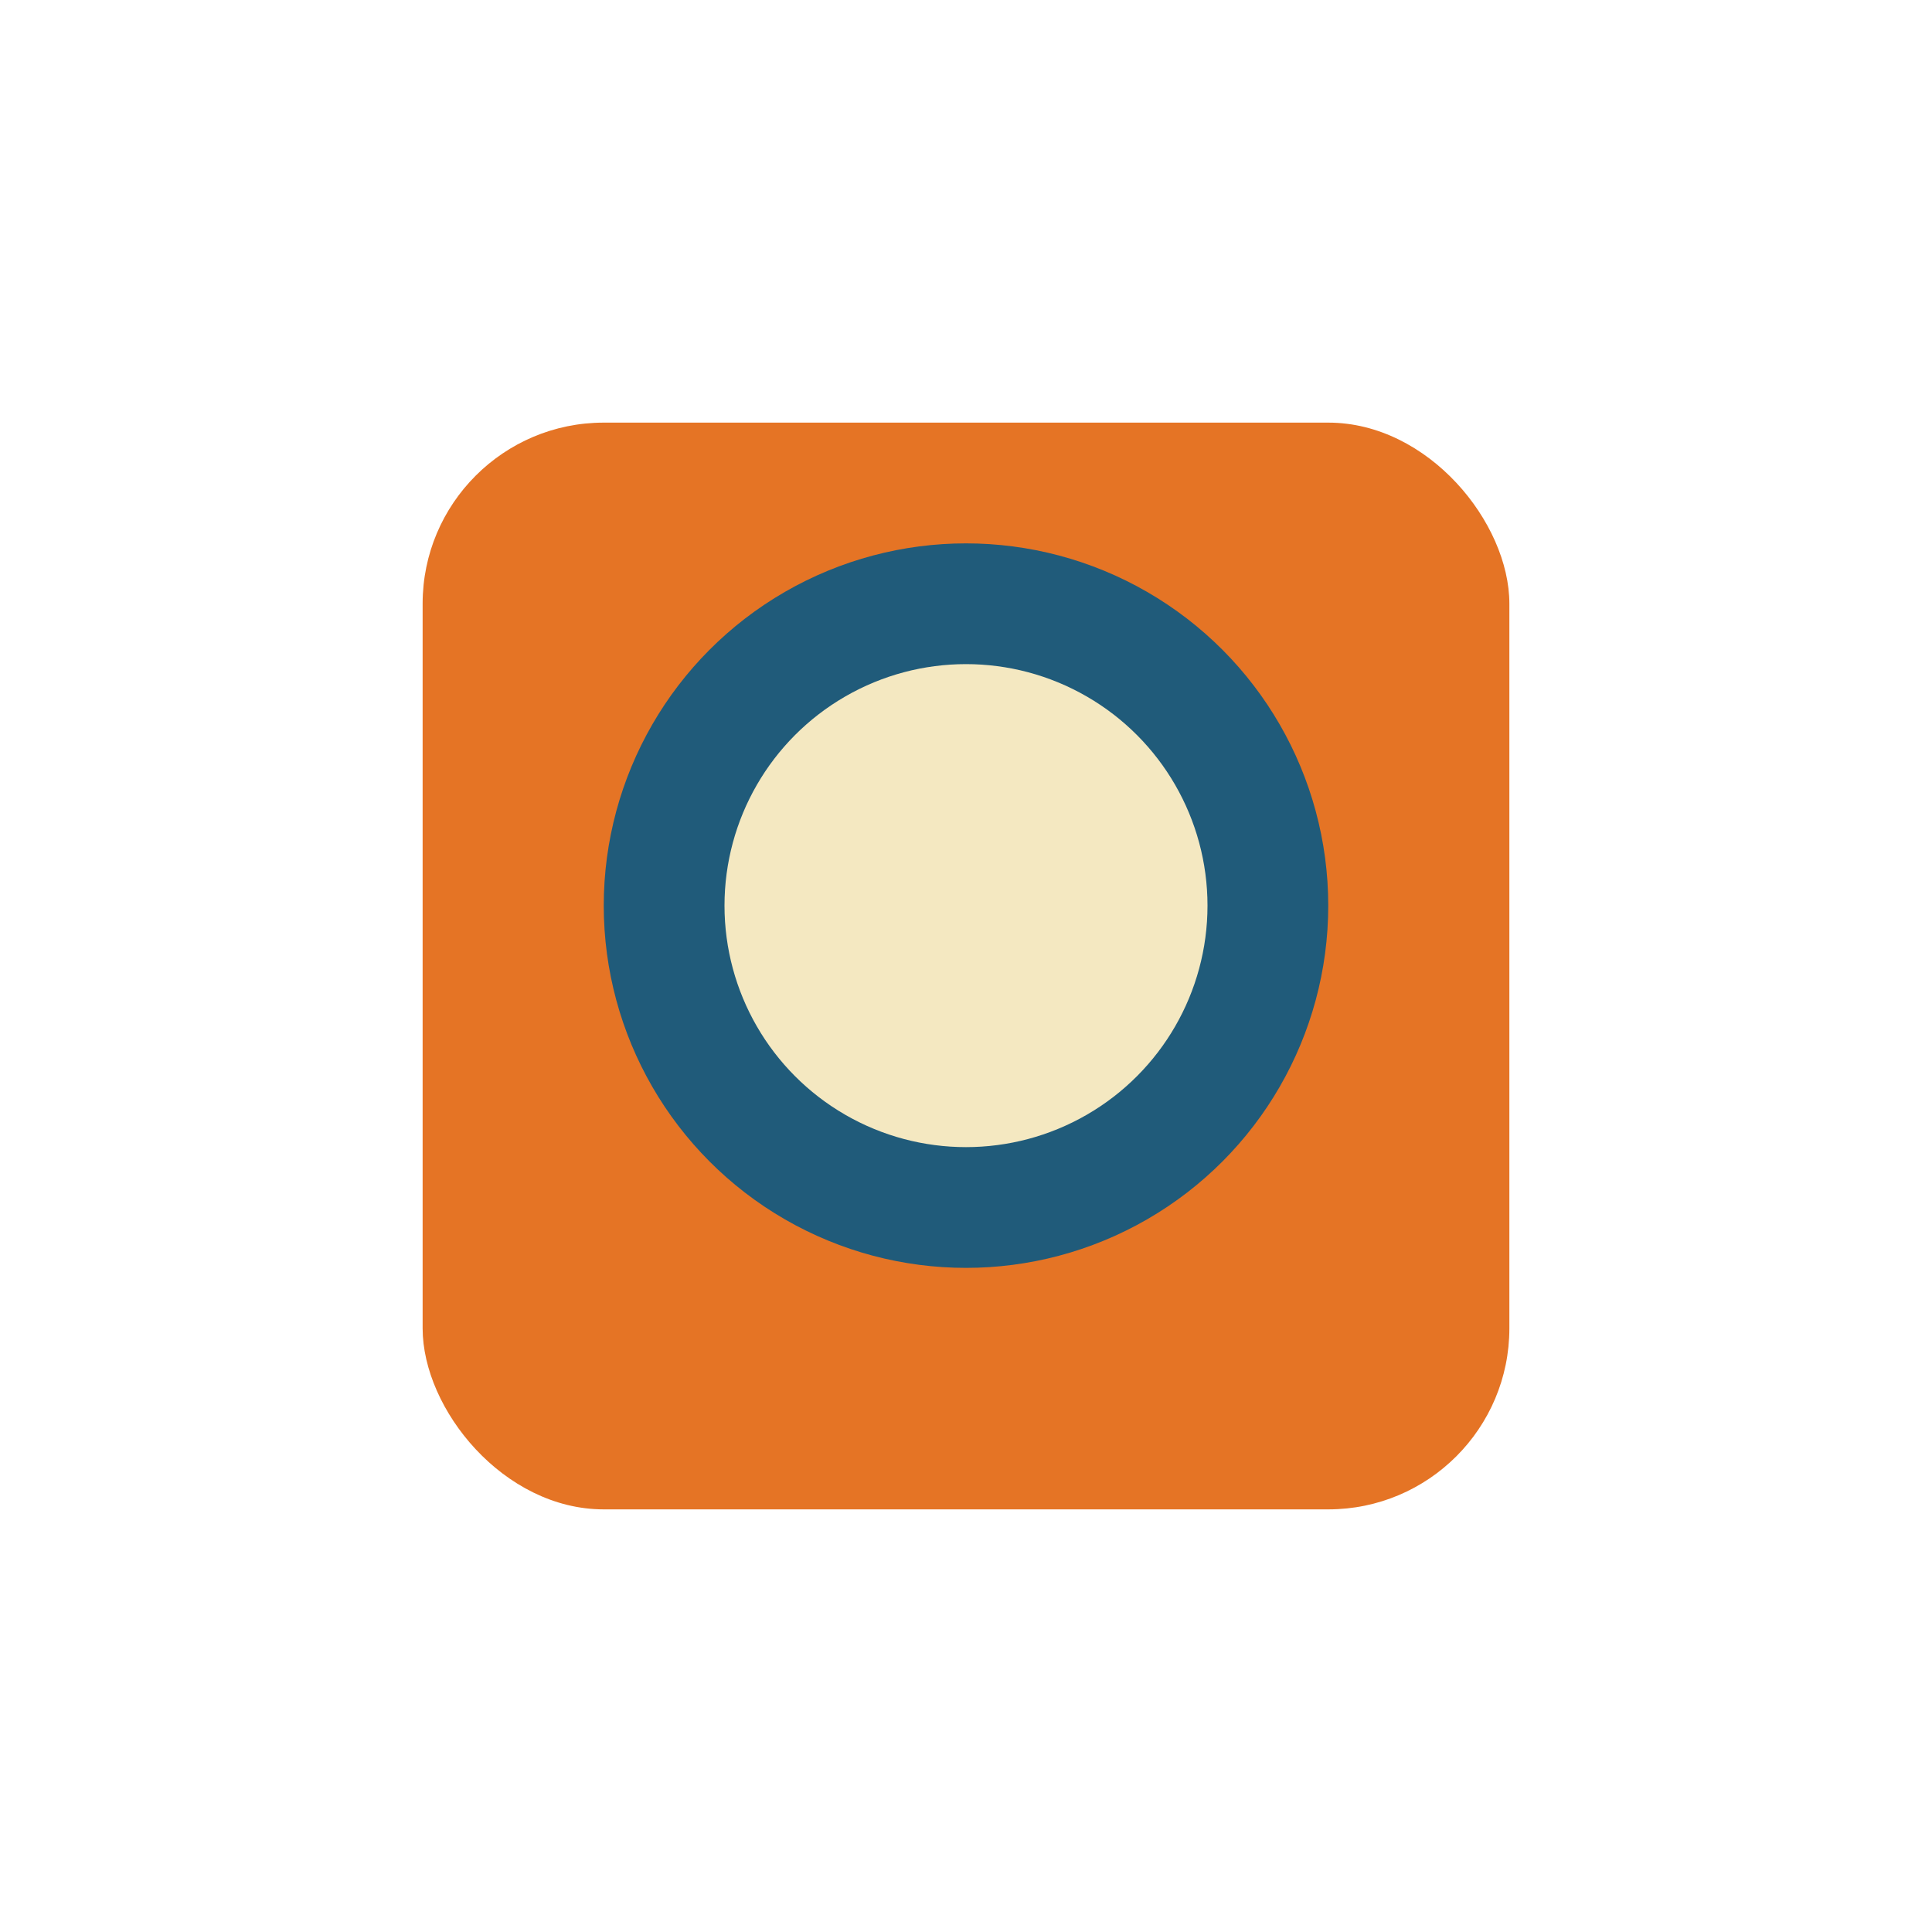 <?xml version="1.0" encoding="UTF-8"?>
<svg xmlns="http://www.w3.org/2000/svg" width="32" height="32" viewBox="0 0 32 32"><rect x="7" y="7" width="18" height="18" rx="3" fill="#e57425"/><circle cx="16" cy="15" r="5" fill="#f4e8c1" stroke="#205b7a" stroke-width="2"/></svg>